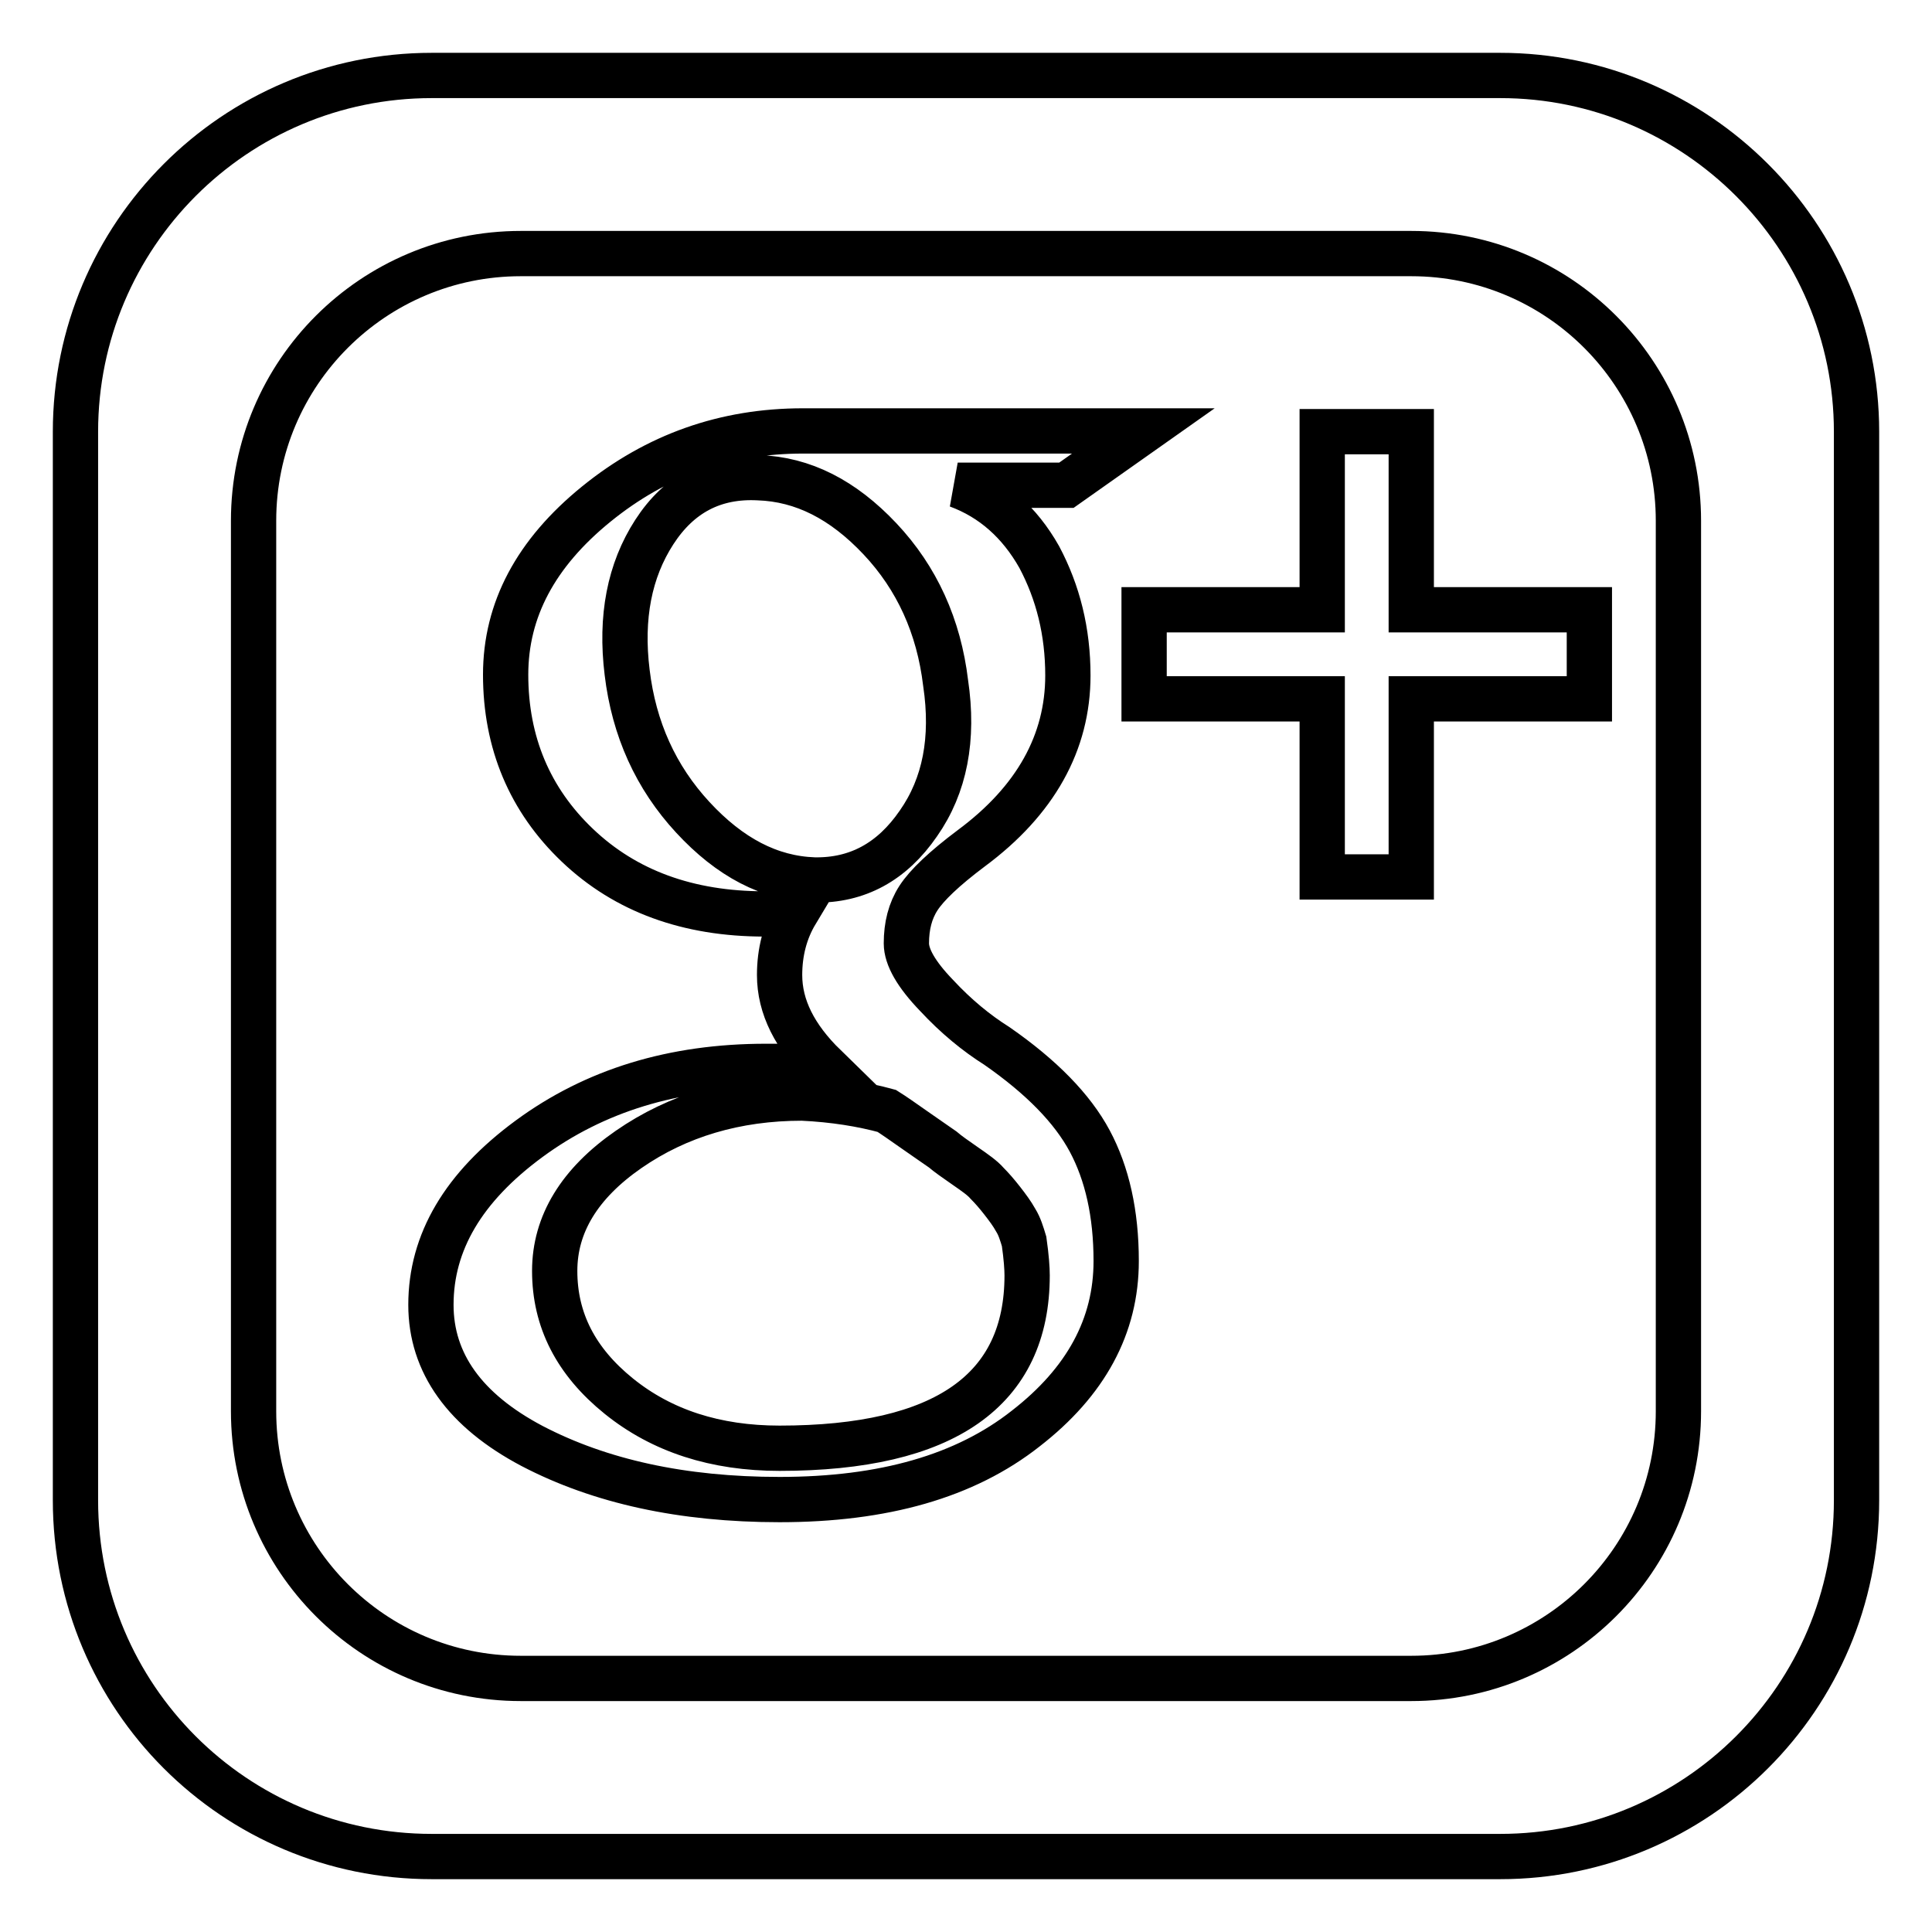 <?xml version="1.0" encoding="utf-8"?>
<!-- Svg Vector Icons : http://www.onlinewebfonts.com/icon -->
<!DOCTYPE svg PUBLIC "-//W3C//DTD SVG 1.1//EN" "http://www.w3.org/Graphics/SVG/1.1/DTD/svg11.dtd">
<svg version="1.1" xmlns="http://www.w3.org/2000/svg" xmlns:xlink="http://www.w3.org/1999/xlink" x="0px" y="0px" viewBox="0 0 256 256" enable-background="new 0 0 256 256" xml:space="preserve">
<g> <path stroke-width="6" fill-opacity="0" stroke="#000000"  d="M187,80.8h23.6v11.8H187v23.6h-11.8V92.6h-23.6V80.8h23.6V57.2H187V80.8z M141.3,64.3h-14.4 c4.6,1.7,8.2,4.9,10.8,9.5c2.5,4.7,3.8,9.9,3.8,15.7c0,8.9-4.3,16.6-12.8,22.9c-3.6,2.7-5.9,4.9-7,6.6c-1.1,1.7-1.6,3.7-1.6,6 c0,1.8,1.3,4.1,4,6.9c2.6,2.8,5.3,5,8,6.7c5.9,4.1,10,8.3,12.3,12.6c2.3,4.3,3.5,9.6,3.5,15.9c0,8.6-4,16-12,22.2 c-8,6.3-18.8,9.4-32.6,9.4c-12.9,0-23.8-2.4-32.8-7.1c-8.9-4.7-13.4-11-13.4-18.7c0-8.3,4.3-15.6,13-22c8.7-6.4,19.1-9.6,31.4-9.6 h7.8c-4-3.9-6-7.9-6-12.1c0-3,0.7-5.8,2.2-8.3c-0.9,0.1-2.3,0.2-4.2,0.2c-10.1,0-18.4-3-24.8-9.1C70.2,106,67,98.4,67,89.4 c0-8.6,4-16.1,12-22.6c8-6.5,17.1-9.7,27.4-9.7h45.1L141.3,64.3z M117.5,147.2c-3.3-0.9-7-1.5-11.2-1.7c-8.8,0-16.5,2.3-23,6.8 c-6.5,4.5-9.8,9.9-9.8,16.1c0,6.5,2.8,12,8.5,16.6c5.7,4.6,12.8,6.9,21.3,6.9c21.9,0,32.8-7.7,32.8-22.9c0-0.9-0.1-2.4-0.4-4.5 c-0.3-1-0.6-2-1.1-2.8c-0.5-0.9-1.1-1.7-1.8-2.6c-0.7-0.9-1.4-1.7-2-2.3c-0.6-0.7-1.6-1.4-2.9-2.3c-1.3-0.9-2.3-1.6-3-2.2 c-0.7-0.5-1.9-1.3-3.6-2.5C119.6,148.6,118.3,147.7,117.5,147.2z M125.3,90.5c-0.9-7.5-3.8-13.9-8.7-19.1 c-4.9-5.2-10.2-7.9-16.1-8.1c-5.9-0.3-10.5,2.1-13.8,7.2c-3.3,5.1-4.5,11.3-3.6,18.6c0.9,7.5,3.8,13.9,8.7,19.2 c4.9,5.3,10.2,8.1,16.1,8.3c5.7,0.1,10.3-2.4,13.8-7.5C125.2,104.1,126.4,97.9,125.3,90.5z M246,57.2v141.6 c0,26.1-21.2,47.2-47.2,47.2H57.2C31.1,246,10,224.9,10,198.8V57.2C10,31.2,31.1,10,57.2,10h141.6C224.8,10,246,31.2,246,57.2z  M222.4,69c0-19.5-15.8-35.4-35.4-35.4H69c-19.5,0-35.4,15.8-35.4,35.4v118c0,19.5,15.8,35.4,35.4,35.4h118 c19.5,0,35.4-15.8,35.4-35.4V69L222.4,69z"/></g>
</svg>